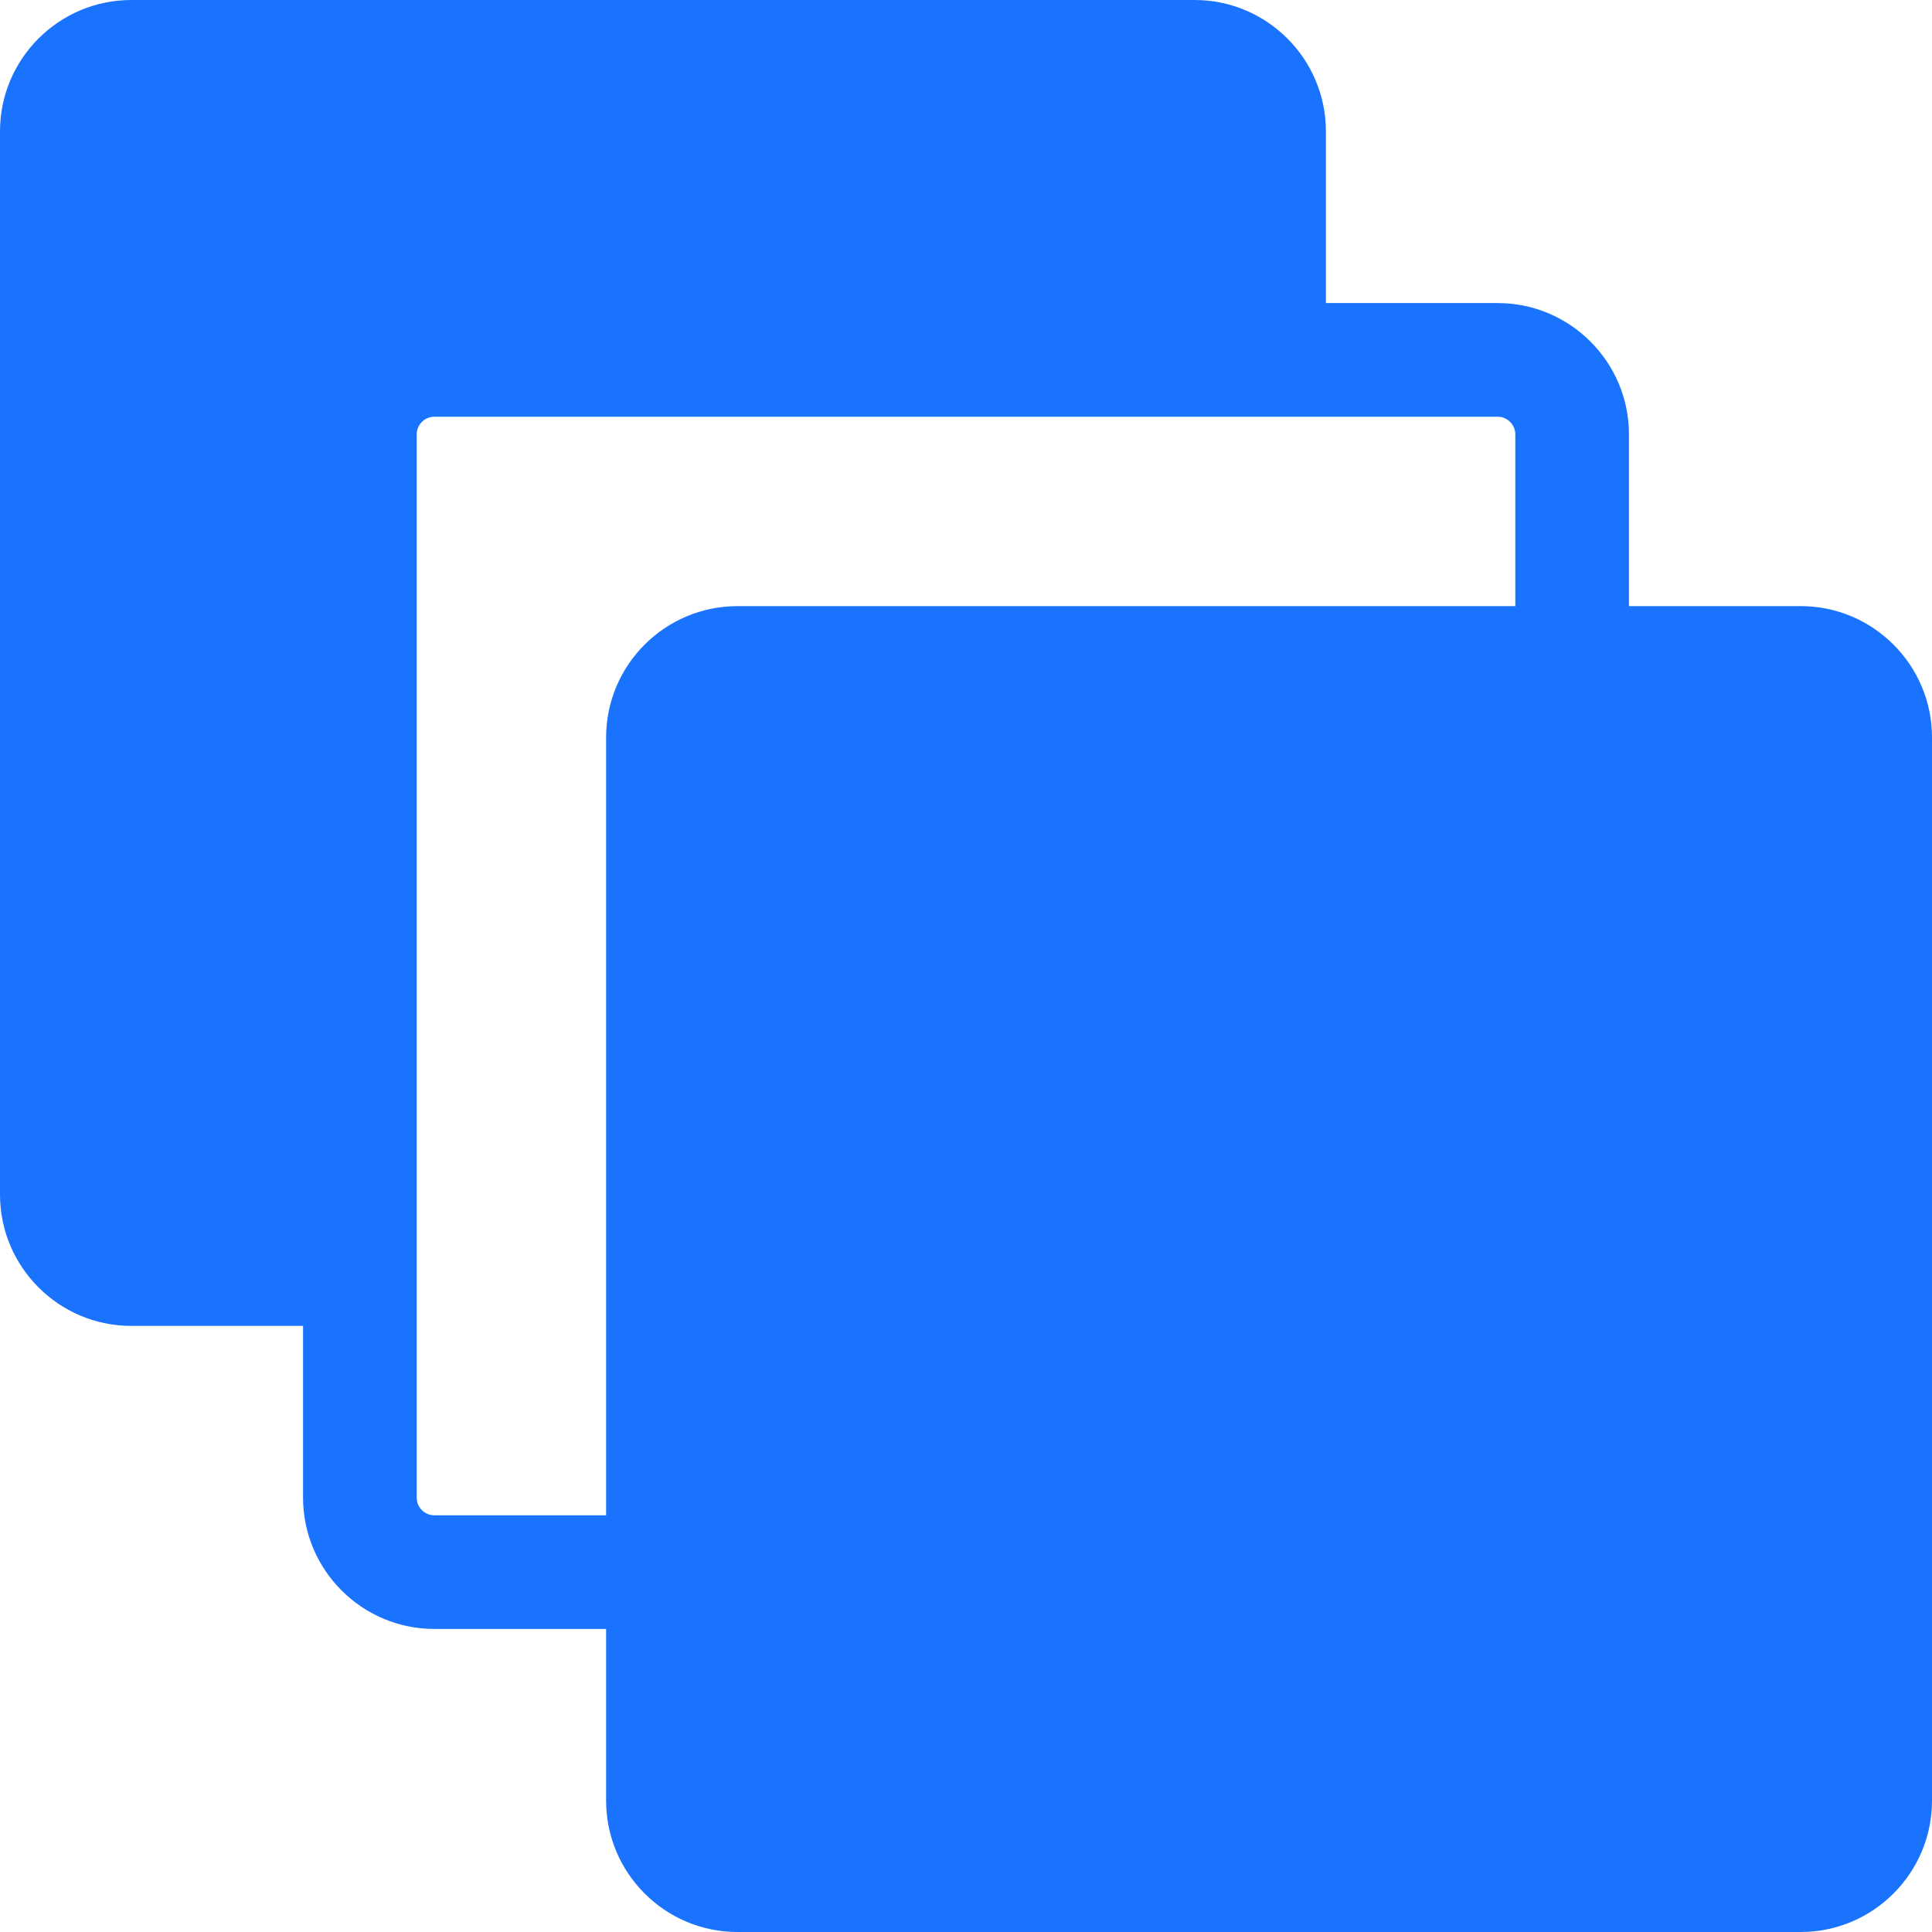 <?xml version="1.0" encoding="UTF-8"?>
<svg xmlns="http://www.w3.org/2000/svg" width="50" height="50" viewBox="0 0 50 50" fill="none">
  <path d="M46.603 15.686H42.157V11.24C42.157 9.368 40.632 7.843 38.76 7.843H34.314V3.397C34.314 1.525 32.789 0 30.917 0H3.397C1.525 0 0 1.525 0 3.397V30.917C0 32.789 1.525 34.314 3.397 34.314H7.843V38.76C7.843 40.632 9.368 42.157 11.24 42.157H15.686V46.603C15.686 48.475 17.211 50 19.083 50H46.603C48.475 50 50 48.475 50 46.603V19.083C50 17.211 48.475 15.686 46.603 15.686ZM11.24 39.216C10.99 39.216 10.784 39.01 10.784 38.76V11.241C10.784 10.991 10.99 10.785 11.24 10.785H38.76C39.01 10.785 39.216 10.991 39.216 11.241V15.687H19.083C17.211 15.687 15.686 17.211 15.686 19.084V39.216L11.24 39.216Z" fill="#1A73FF"></path>
</svg>
